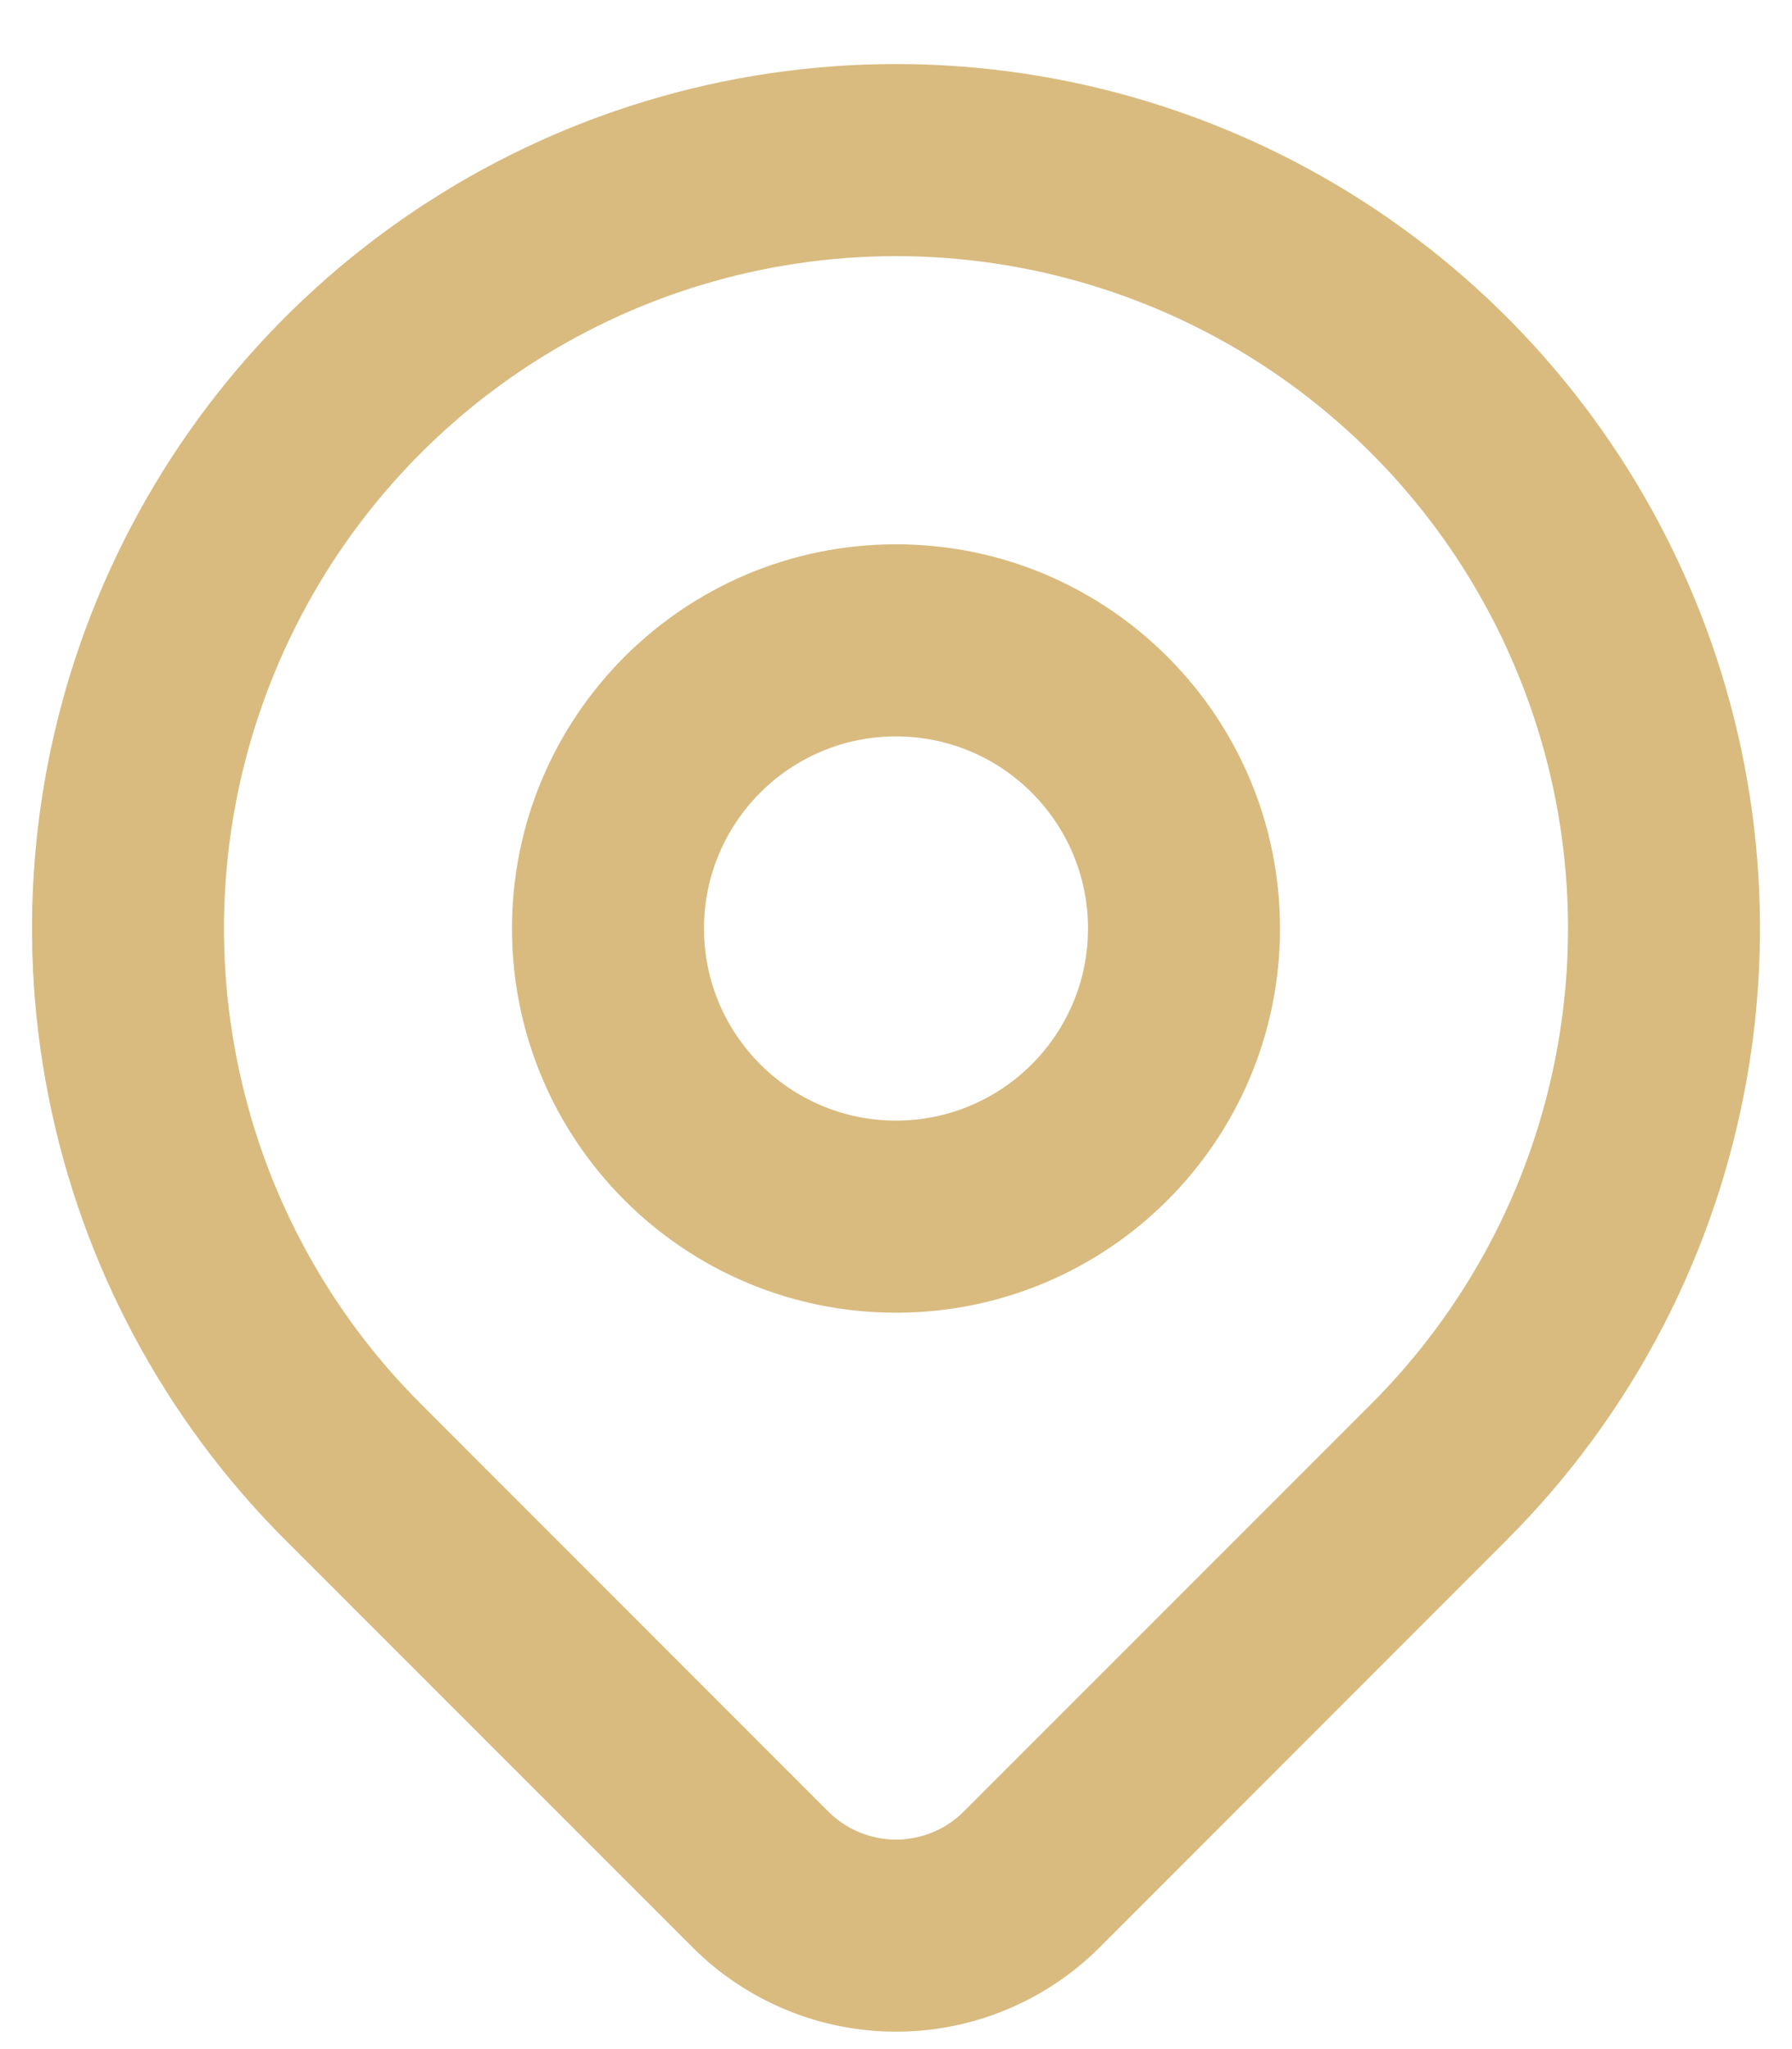 <svg width="14" height="16" viewBox="0 0 14 16" fill="none" xmlns="http://www.w3.org/2000/svg">
<path fill-rule="evenodd" clip-rule="evenodd" d="M7 5.75C6.172 5.75 5.5 6.422 5.5 7.25C5.5 8.078 6.172 8.75 7 8.75C7.828 8.75 8.5 8.078 8.5 7.25C8.5 6.422 7.828 5.75 7 5.75ZM4 7.25C4 5.593 5.343 4.25 7 4.25C8.657 4.25 10 5.593 10 7.25C10 8.907 8.657 10.25 7 10.25C5.343 10.25 4 8.907 4 7.25Z" fill="#D9BB80"/>
<path fill-rule="evenodd" clip-rule="evenodd" d="M7 2C5.962 2 4.947 2.308 4.083 2.885C3.22 3.462 2.547 4.282 2.15 5.241C1.752 6.2 1.648 7.256 1.851 8.274C2.053 9.293 2.553 10.228 3.288 10.962C3.288 10.962 3.288 10.962 3.288 10.962L6.47 14.144C6.611 14.285 6.802 14.364 7 14.364C7.199 14.364 7.39 14.285 7.53 14.144L10.712 10.963C10.712 10.963 10.712 10.963 10.712 10.963C11.447 10.228 11.947 9.293 12.149 8.274C12.352 7.256 12.248 6.2 11.85 5.241C11.453 4.282 10.78 3.462 9.917 2.885C9.053 2.308 8.038 2 7 2ZM11.773 12.023C12.717 11.079 13.36 9.876 13.62 8.567C13.881 7.258 13.747 5.9 13.236 4.667C12.725 3.434 11.86 2.379 10.75 1.638C9.64 0.896 8.335 0.5 7 0.5C5.665 0.5 4.36 0.896 3.25 1.638C2.14 2.379 1.275 3.434 0.764 4.667C0.253 5.9 0.119 7.258 0.38 8.567C0.64 9.876 1.283 11.079 2.227 12.023L5.41 15.205C5.832 15.627 6.404 15.864 7 15.864C7.597 15.864 8.169 15.627 8.591 15.206L11.773 12.023Z" fill="#D9BB80"/>
</svg>
